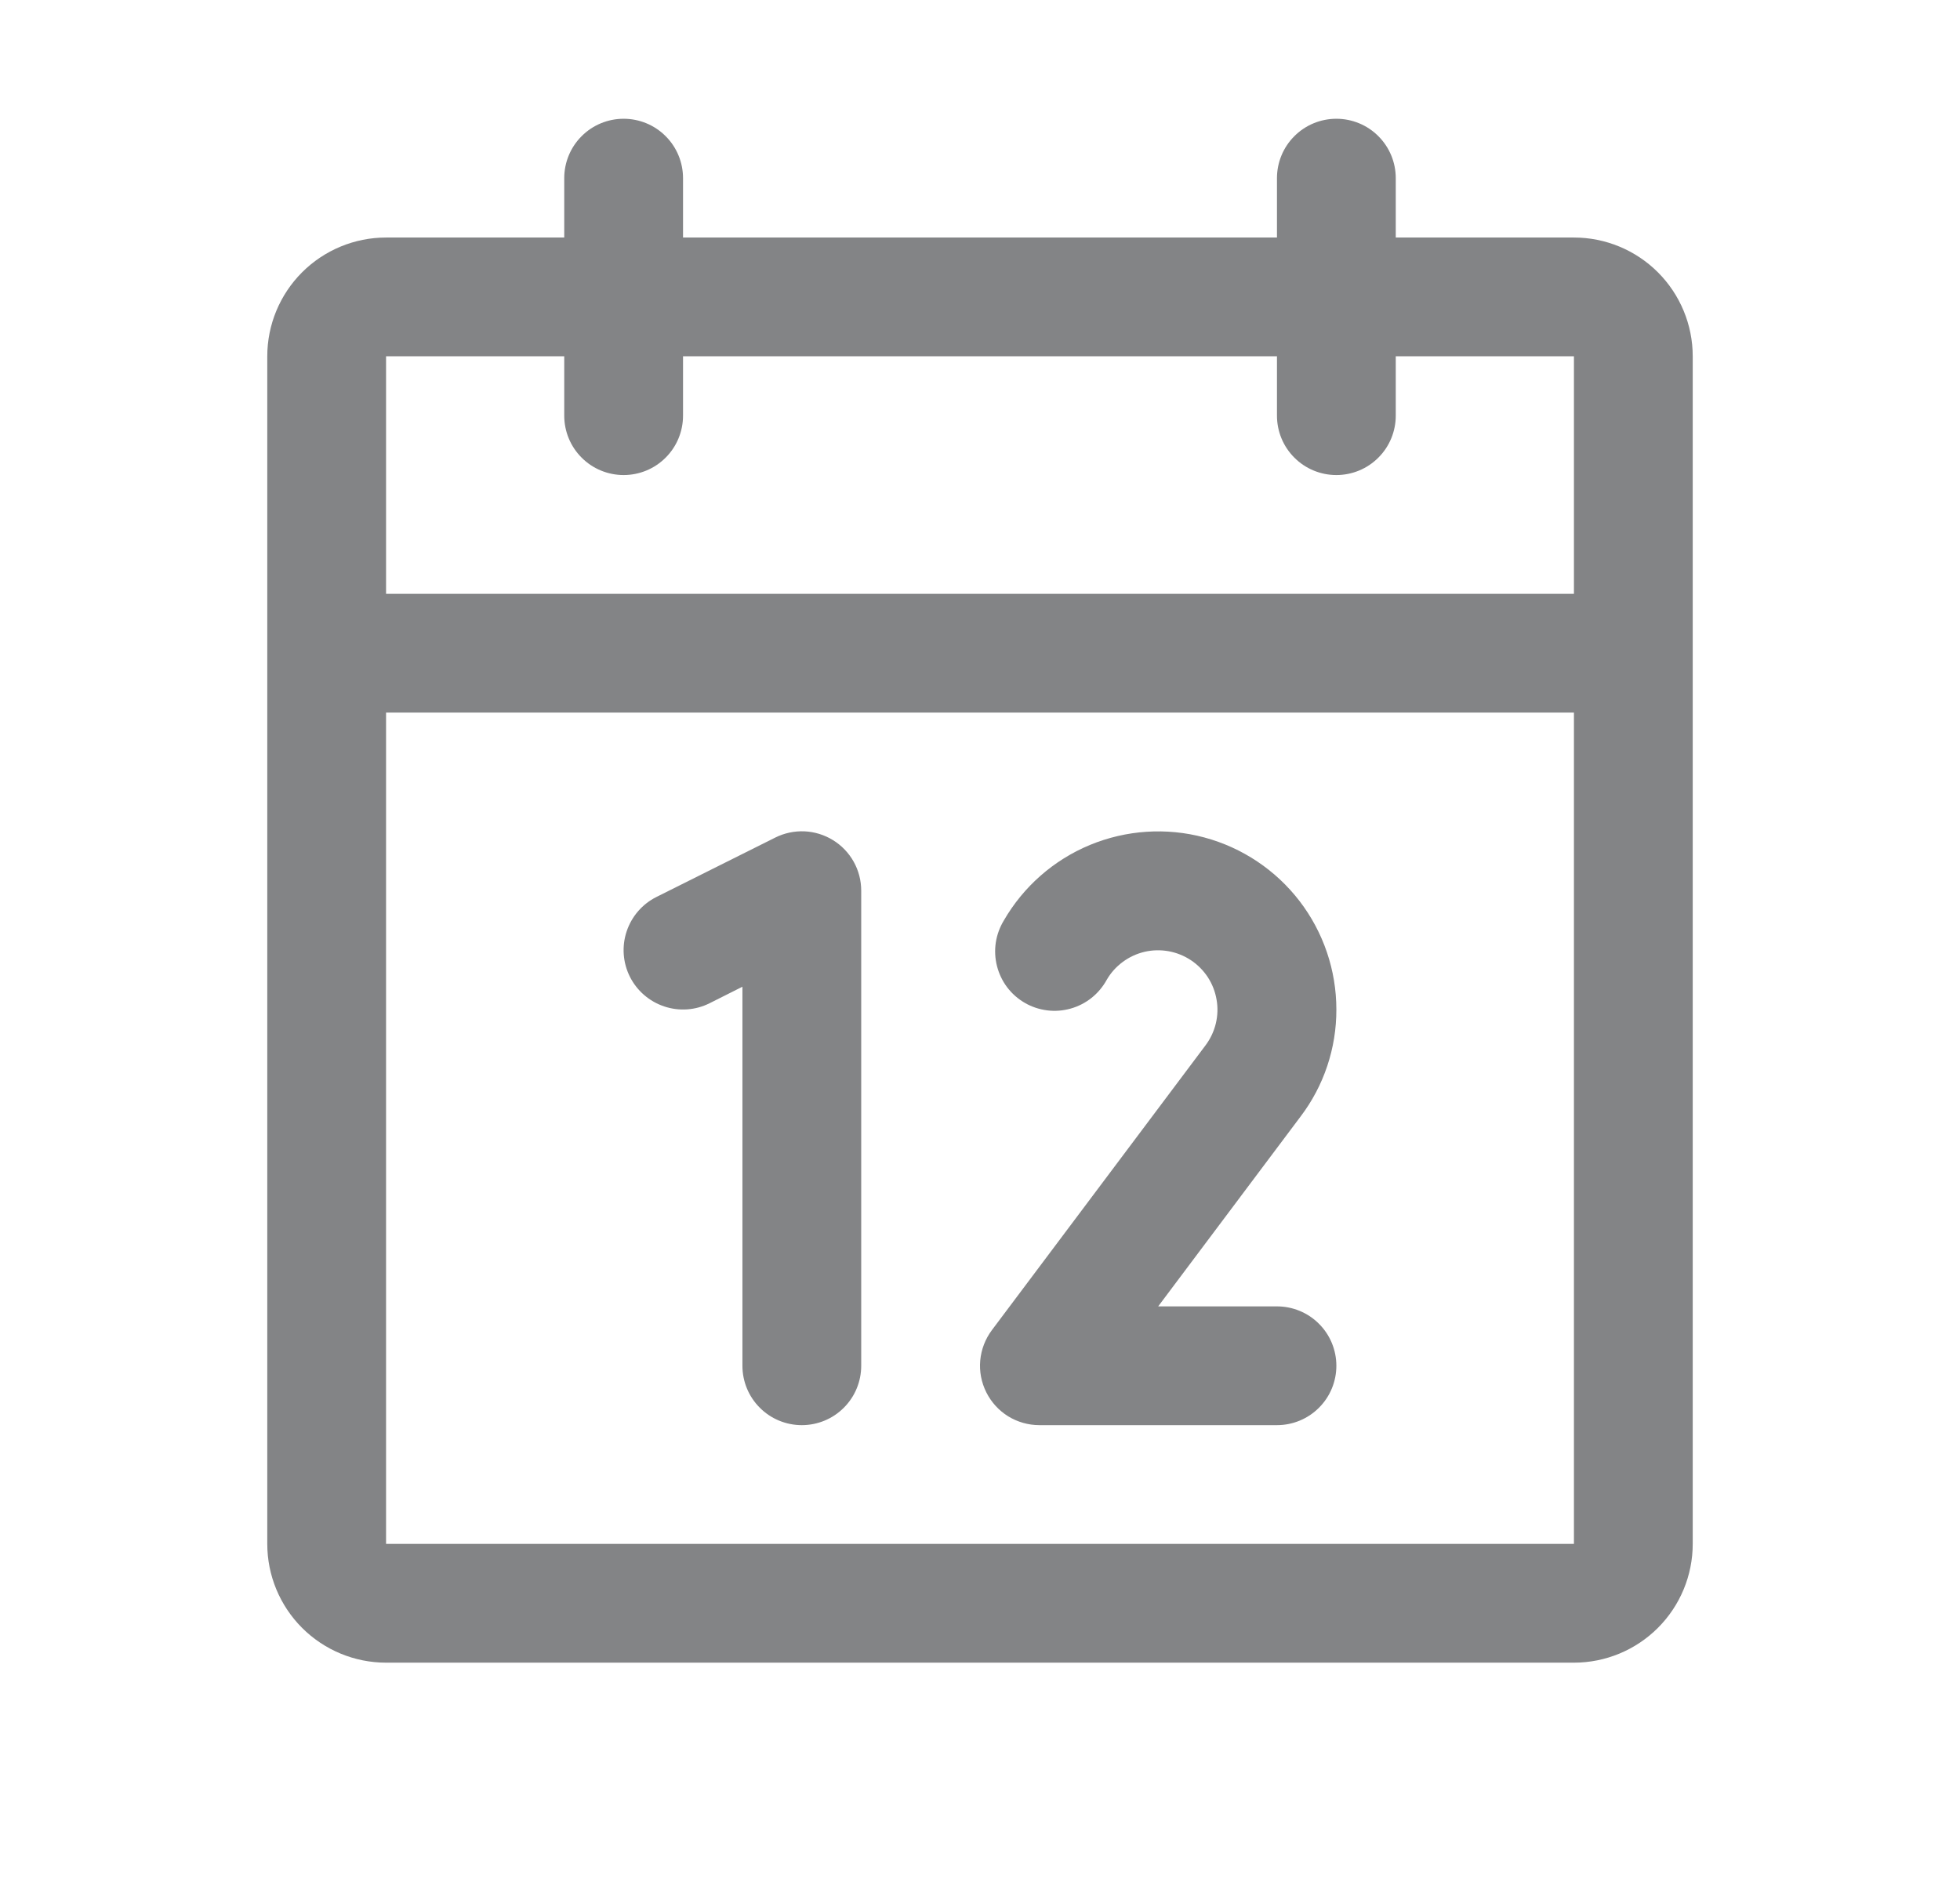 <svg width="33" height="32" viewBox="0 0 33 32" fill="none" xmlns="http://www.w3.org/2000/svg">
<path d="M26.5 4H23.5V3C23.5 2.735 23.395 2.48 23.207 2.293C23.02 2.105 22.765 2 22.5 2C22.235 2 21.98 2.105 21.793 2.293C21.605 2.48 21.5 2.735 21.5 3V4H11.5V3C11.5 2.735 11.395 2.48 11.207 2.293C11.02 2.105 10.765 2 10.5 2C10.235 2 9.98 2.105 9.793 2.293C9.605 2.48 9.5 2.735 9.5 3V4H6.5C5.97 4 5.461 4.211 5.086 4.586C4.711 4.961 4.5 5.47 4.5 6V26C4.5 26.53 4.711 27.039 5.086 27.414C5.461 27.789 5.97 28 6.5 28H26.5C27.03 28 27.539 27.789 27.914 27.414C28.289 27.039 28.5 26.53 28.5 26V6C28.5 5.47 28.289 4.961 27.914 4.586C27.539 4.211 27.03 4 26.5 4ZM9.5 6V7C9.5 7.265 9.605 7.52 9.793 7.707C9.98 7.895 10.235 8 10.5 8C10.765 8 11.02 7.895 11.207 7.707C11.395 7.52 11.5 7.265 11.5 7V6H21.5V7C21.5 7.265 21.605 7.52 21.793 7.707C21.98 7.895 22.235 8 22.5 8C22.765 8 23.02 7.895 23.207 7.707C23.395 7.52 23.5 7.265 23.5 7V6H26.5V10H6.5V6H9.5ZM26.5 26H6.5V12H26.5V26ZM14.5 15V23C14.5 23.265 14.395 23.52 14.207 23.707C14.02 23.895 13.765 24 13.5 24C13.235 24 12.98 23.895 12.793 23.707C12.605 23.52 12.5 23.265 12.5 23V16.617L11.947 16.895C11.71 17.014 11.435 17.033 11.184 16.949C10.932 16.865 10.724 16.685 10.605 16.448C10.486 16.21 10.467 15.935 10.551 15.684C10.635 15.432 10.815 15.224 11.053 15.105L13.053 14.105C13.205 14.029 13.374 13.993 13.545 14C13.715 14.008 13.881 14.059 14.026 14.149C14.171 14.238 14.291 14.364 14.374 14.513C14.457 14.662 14.5 14.829 14.5 15ZM21.895 18.806L19.5 22H21.5C21.765 22 22.02 22.105 22.207 22.293C22.395 22.48 22.5 22.735 22.5 23C22.5 23.265 22.395 23.52 22.207 23.707C22.02 23.895 21.765 24 21.5 24H17.5C17.314 24 17.132 23.948 16.974 23.851C16.816 23.753 16.689 23.613 16.606 23.447C16.523 23.281 16.487 23.095 16.504 22.91C16.521 22.725 16.589 22.549 16.7 22.4L20.297 17.604C20.379 17.495 20.438 17.37 20.47 17.238C20.502 17.105 20.507 16.968 20.483 16.834C20.46 16.699 20.41 16.571 20.336 16.457C20.261 16.343 20.164 16.245 20.051 16.17C19.937 16.095 19.809 16.043 19.675 16.019C19.541 15.995 19.404 15.998 19.271 16.029C19.138 16.06 19.013 16.118 18.904 16.199C18.794 16.28 18.702 16.382 18.634 16.5C18.57 16.617 18.483 16.721 18.379 16.804C18.275 16.887 18.155 16.949 18.026 16.985C17.898 17.021 17.763 17.032 17.631 17.015C17.498 16.998 17.37 16.956 17.255 16.889C17.139 16.822 17.038 16.733 16.957 16.626C16.877 16.52 16.819 16.398 16.786 16.269C16.753 16.139 16.746 16.005 16.766 15.873C16.786 15.741 16.833 15.614 16.902 15.5C17.233 14.928 17.742 14.482 18.352 14.229C18.962 13.977 19.639 13.932 20.276 14.103C20.914 14.274 21.478 14.651 21.88 15.174C22.282 15.698 22.5 16.34 22.5 17C22.502 17.652 22.29 18.287 21.895 18.806Z" fill="#838486"/>
</svg>
